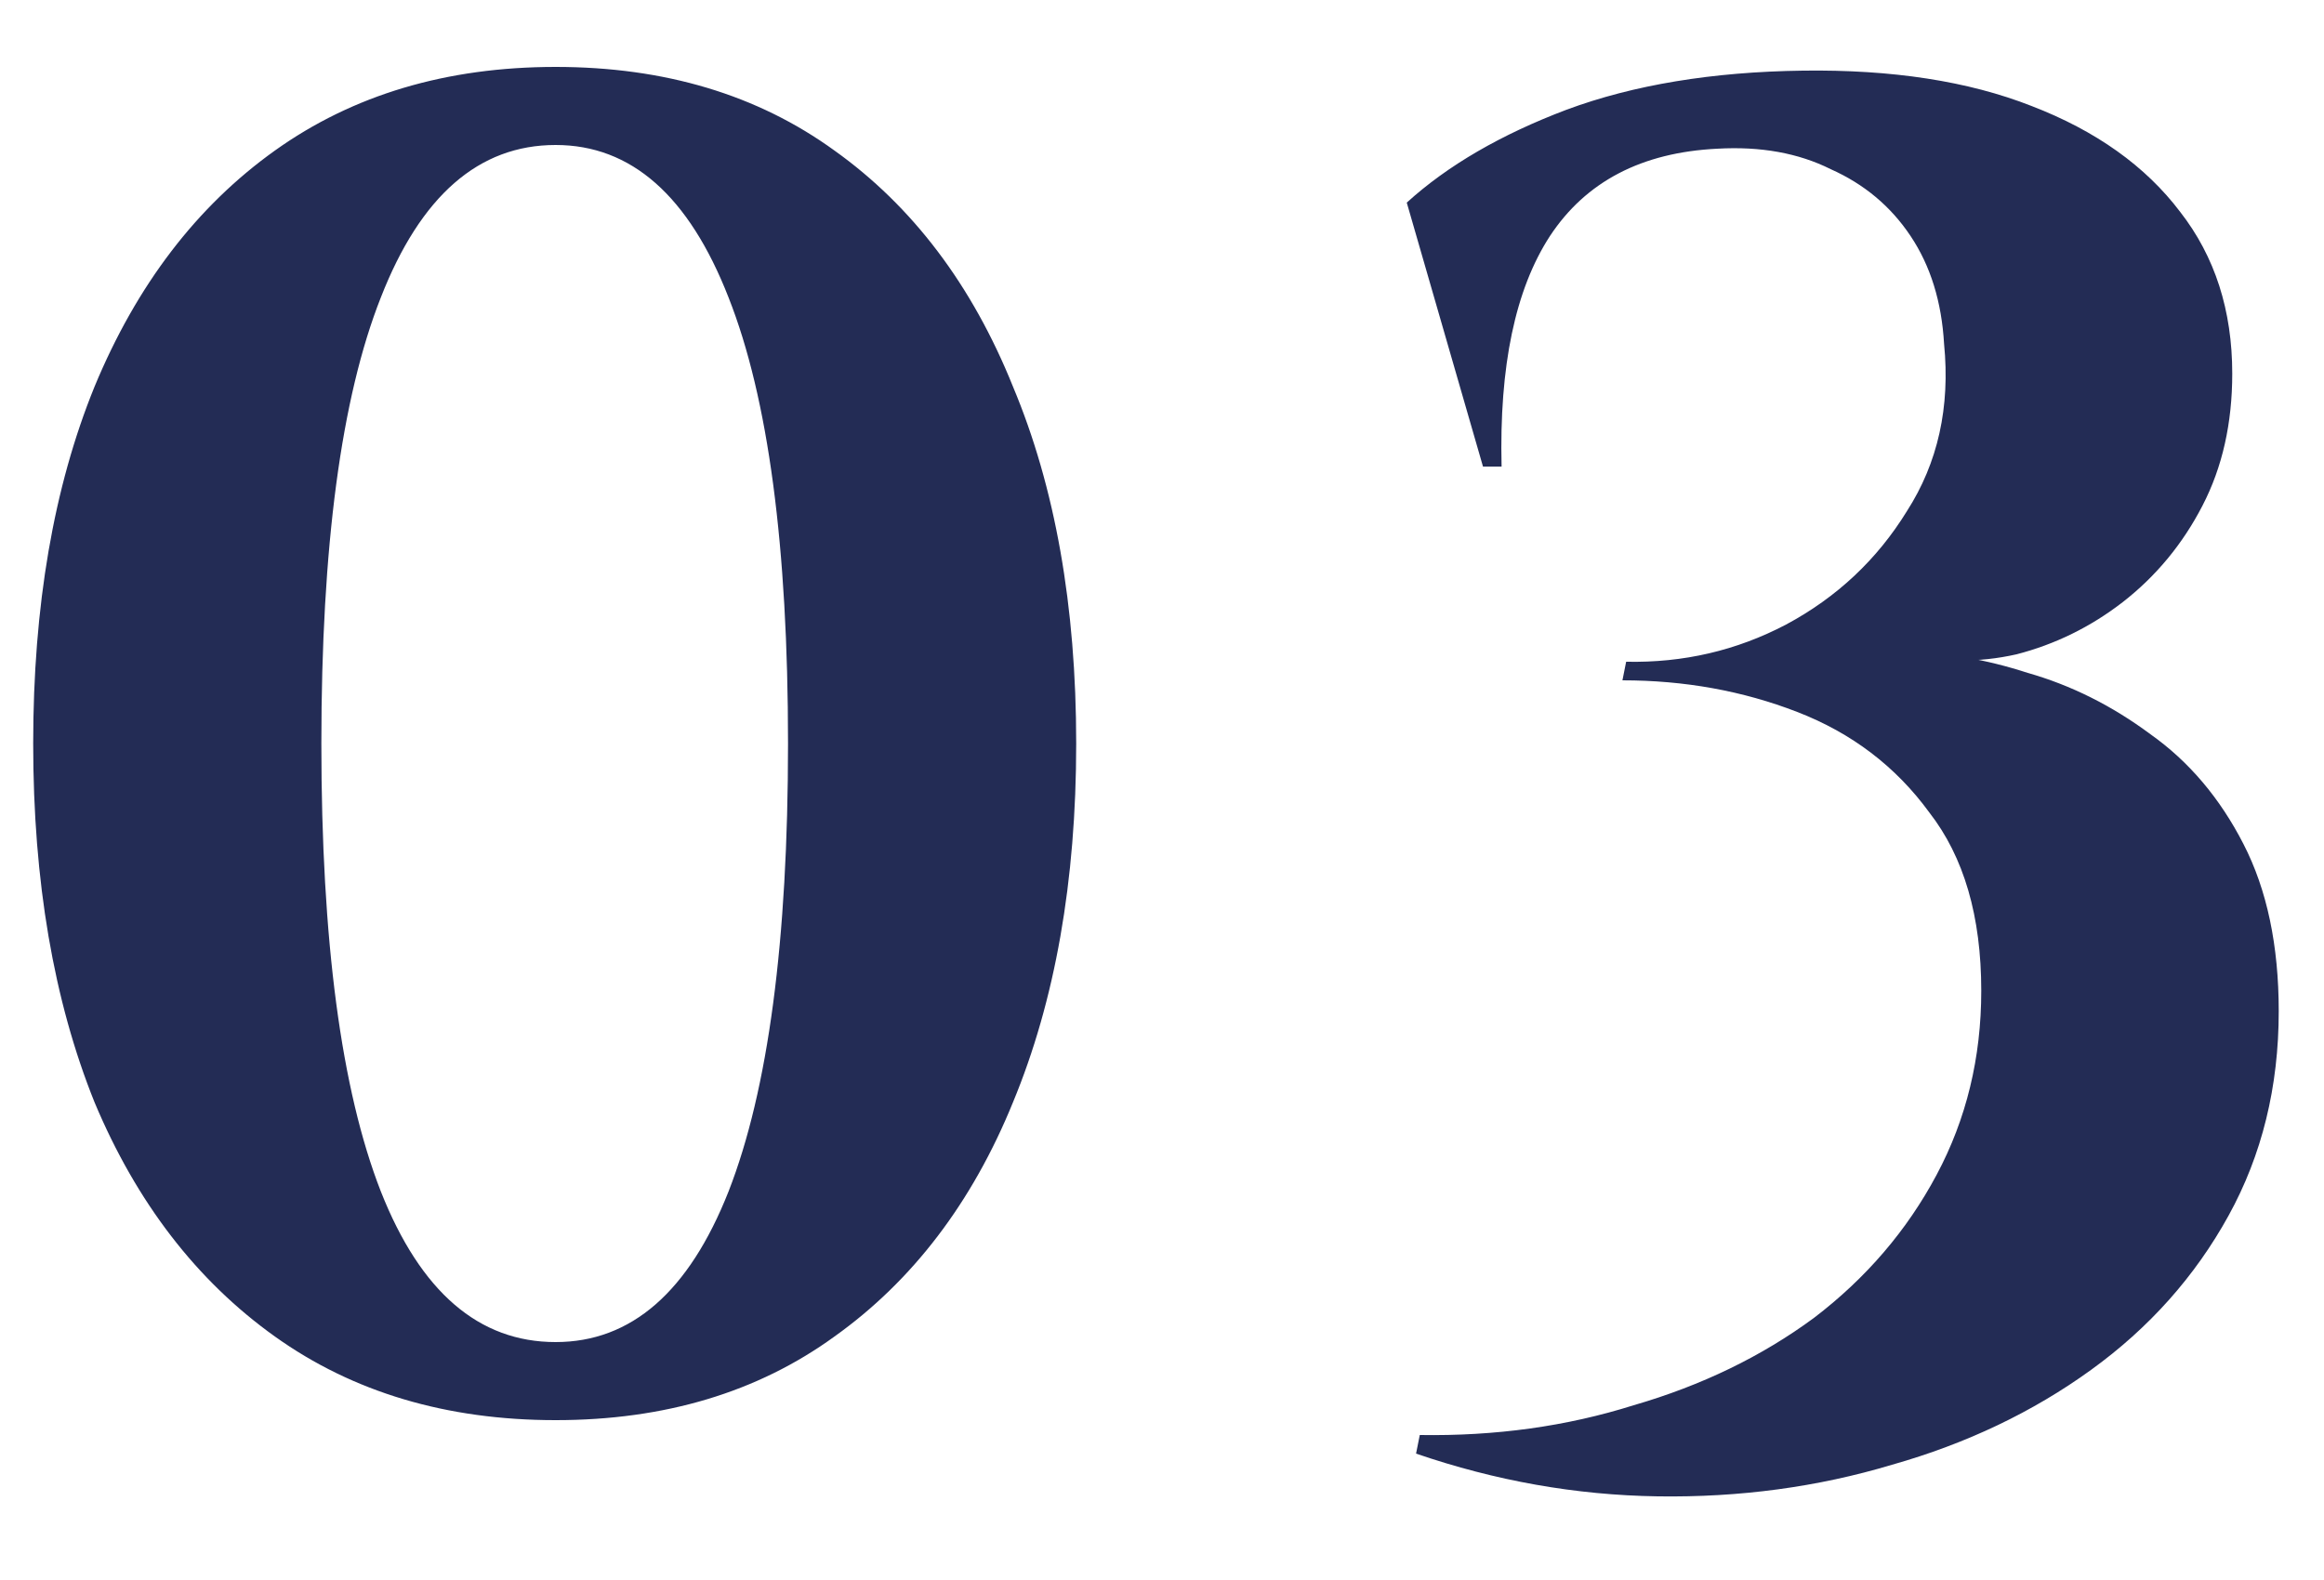 <?xml version="1.0" encoding="UTF-8"?> <svg xmlns="http://www.w3.org/2000/svg" width="25" height="17" viewBox="0 0 25 17" fill="none"><path d="M5.977 0.72C7.15 0.72 8.15 1.02 8.977 1.62C9.817 2.22 10.457 3.067 10.897 4.16C11.35 5.24 11.577 6.52 11.577 8C11.577 9.48 11.35 10.767 10.897 11.86C10.457 12.94 9.817 13.78 8.977 14.38C8.15 14.98 7.15 15.28 5.977 15.28C4.804 15.28 3.797 14.98 2.957 14.38C2.117 13.78 1.47 12.94 1.017 11.86C0.577 10.767 0.357 9.48 0.357 8C0.357 6.52 0.577 5.24 1.017 4.16C1.47 3.067 2.117 2.22 2.957 1.62C3.797 1.02 4.804 0.72 5.977 0.72ZM5.977 1.56C5.15 1.56 4.524 2.107 4.097 3.2C3.67 4.28 3.457 5.88 3.457 8C3.457 10.12 3.67 11.727 4.097 12.82C4.524 13.9 5.15 14.44 5.977 14.44C6.79 14.44 7.41 13.9 7.837 12.82C8.264 11.727 8.477 10.12 8.477 8C8.477 5.88 8.264 4.28 7.837 3.2C7.41 2.107 6.79 1.56 5.977 1.56ZM19.393 0.76C20.353 0.747 21.173 0.873 21.853 1.14C22.547 1.407 23.08 1.787 23.453 2.28C23.827 2.76 24.013 3.34 24.013 4.02C24.013 4.553 23.907 5.027 23.693 5.44C23.48 5.853 23.193 6.2 22.833 6.48C22.487 6.747 22.107 6.933 21.693 7.04C21.28 7.133 20.887 7.127 20.513 7.02C20.927 7.02 21.36 7.093 21.813 7.24C22.28 7.373 22.72 7.593 23.133 7.9C23.547 8.193 23.88 8.587 24.133 9.08C24.387 9.573 24.513 10.173 24.513 10.88C24.513 11.693 24.333 12.427 23.973 13.08C23.613 13.733 23.12 14.287 22.493 14.74C21.867 15.193 21.153 15.533 20.353 15.76C19.553 16 18.713 16.113 17.833 16.1C16.953 16.087 16.087 15.933 15.233 15.64L15.273 15.44C16.087 15.453 16.853 15.347 17.573 15.12C18.307 14.907 18.953 14.593 19.513 14.18C20.073 13.753 20.513 13.24 20.833 12.64C21.153 12.04 21.313 11.38 21.313 10.66C21.313 9.86 21.127 9.22 20.753 8.74C20.393 8.247 19.92 7.887 19.333 7.66C18.747 7.433 18.12 7.32 17.453 7.32L17.493 7.12C18.107 7.133 18.68 7 19.213 6.72C19.76 6.427 20.193 6.02 20.513 5.5C20.847 4.98 20.98 4.38 20.913 3.7C20.887 3.247 20.767 2.86 20.553 2.54C20.34 2.22 20.053 1.98 19.693 1.82C19.347 1.647 18.94 1.573 18.473 1.6C17.66 1.64 17.06 1.953 16.673 2.54C16.3 3.113 16.127 3.94 16.153 5.02H15.953L15.133 2.18C15.573 1.78 16.147 1.447 16.853 1.18C17.573 0.913 18.42 0.773 19.393 0.76Z" fill="#232C55"></path></svg> 